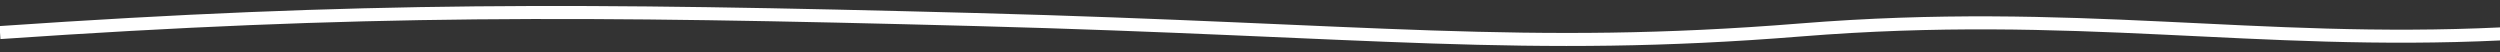 <?xml version="1.0" encoding="utf-8"?>
<!-- Generator: Adobe Illustrator 25.4.1, SVG Export Plug-In . SVG Version: 6.00 Build 0)  -->
<svg version="1.1" id="Calque_1" xmlns="http://www.w3.org/2000/svg" xmlns:xlink="http://www.w3.org/1999/xlink" x="0px" y="0px"
	 viewBox="0 0 191.9 4" style="enable-background:new 0 0 191.9 4;" xml:space="preserve">
<rect x="0" y="0" width="191.9" height="4" fill="#333333" stroke="none"/>
<path stroke="#fff" fill="none" d="M0,2.5c27.7-1.9,44.7-1.8,74.9-1C105,2.3,117.1,4,138.2,2.3c21.1-1.7,34.9,1.2,53.8,0.3"/>
</svg>
